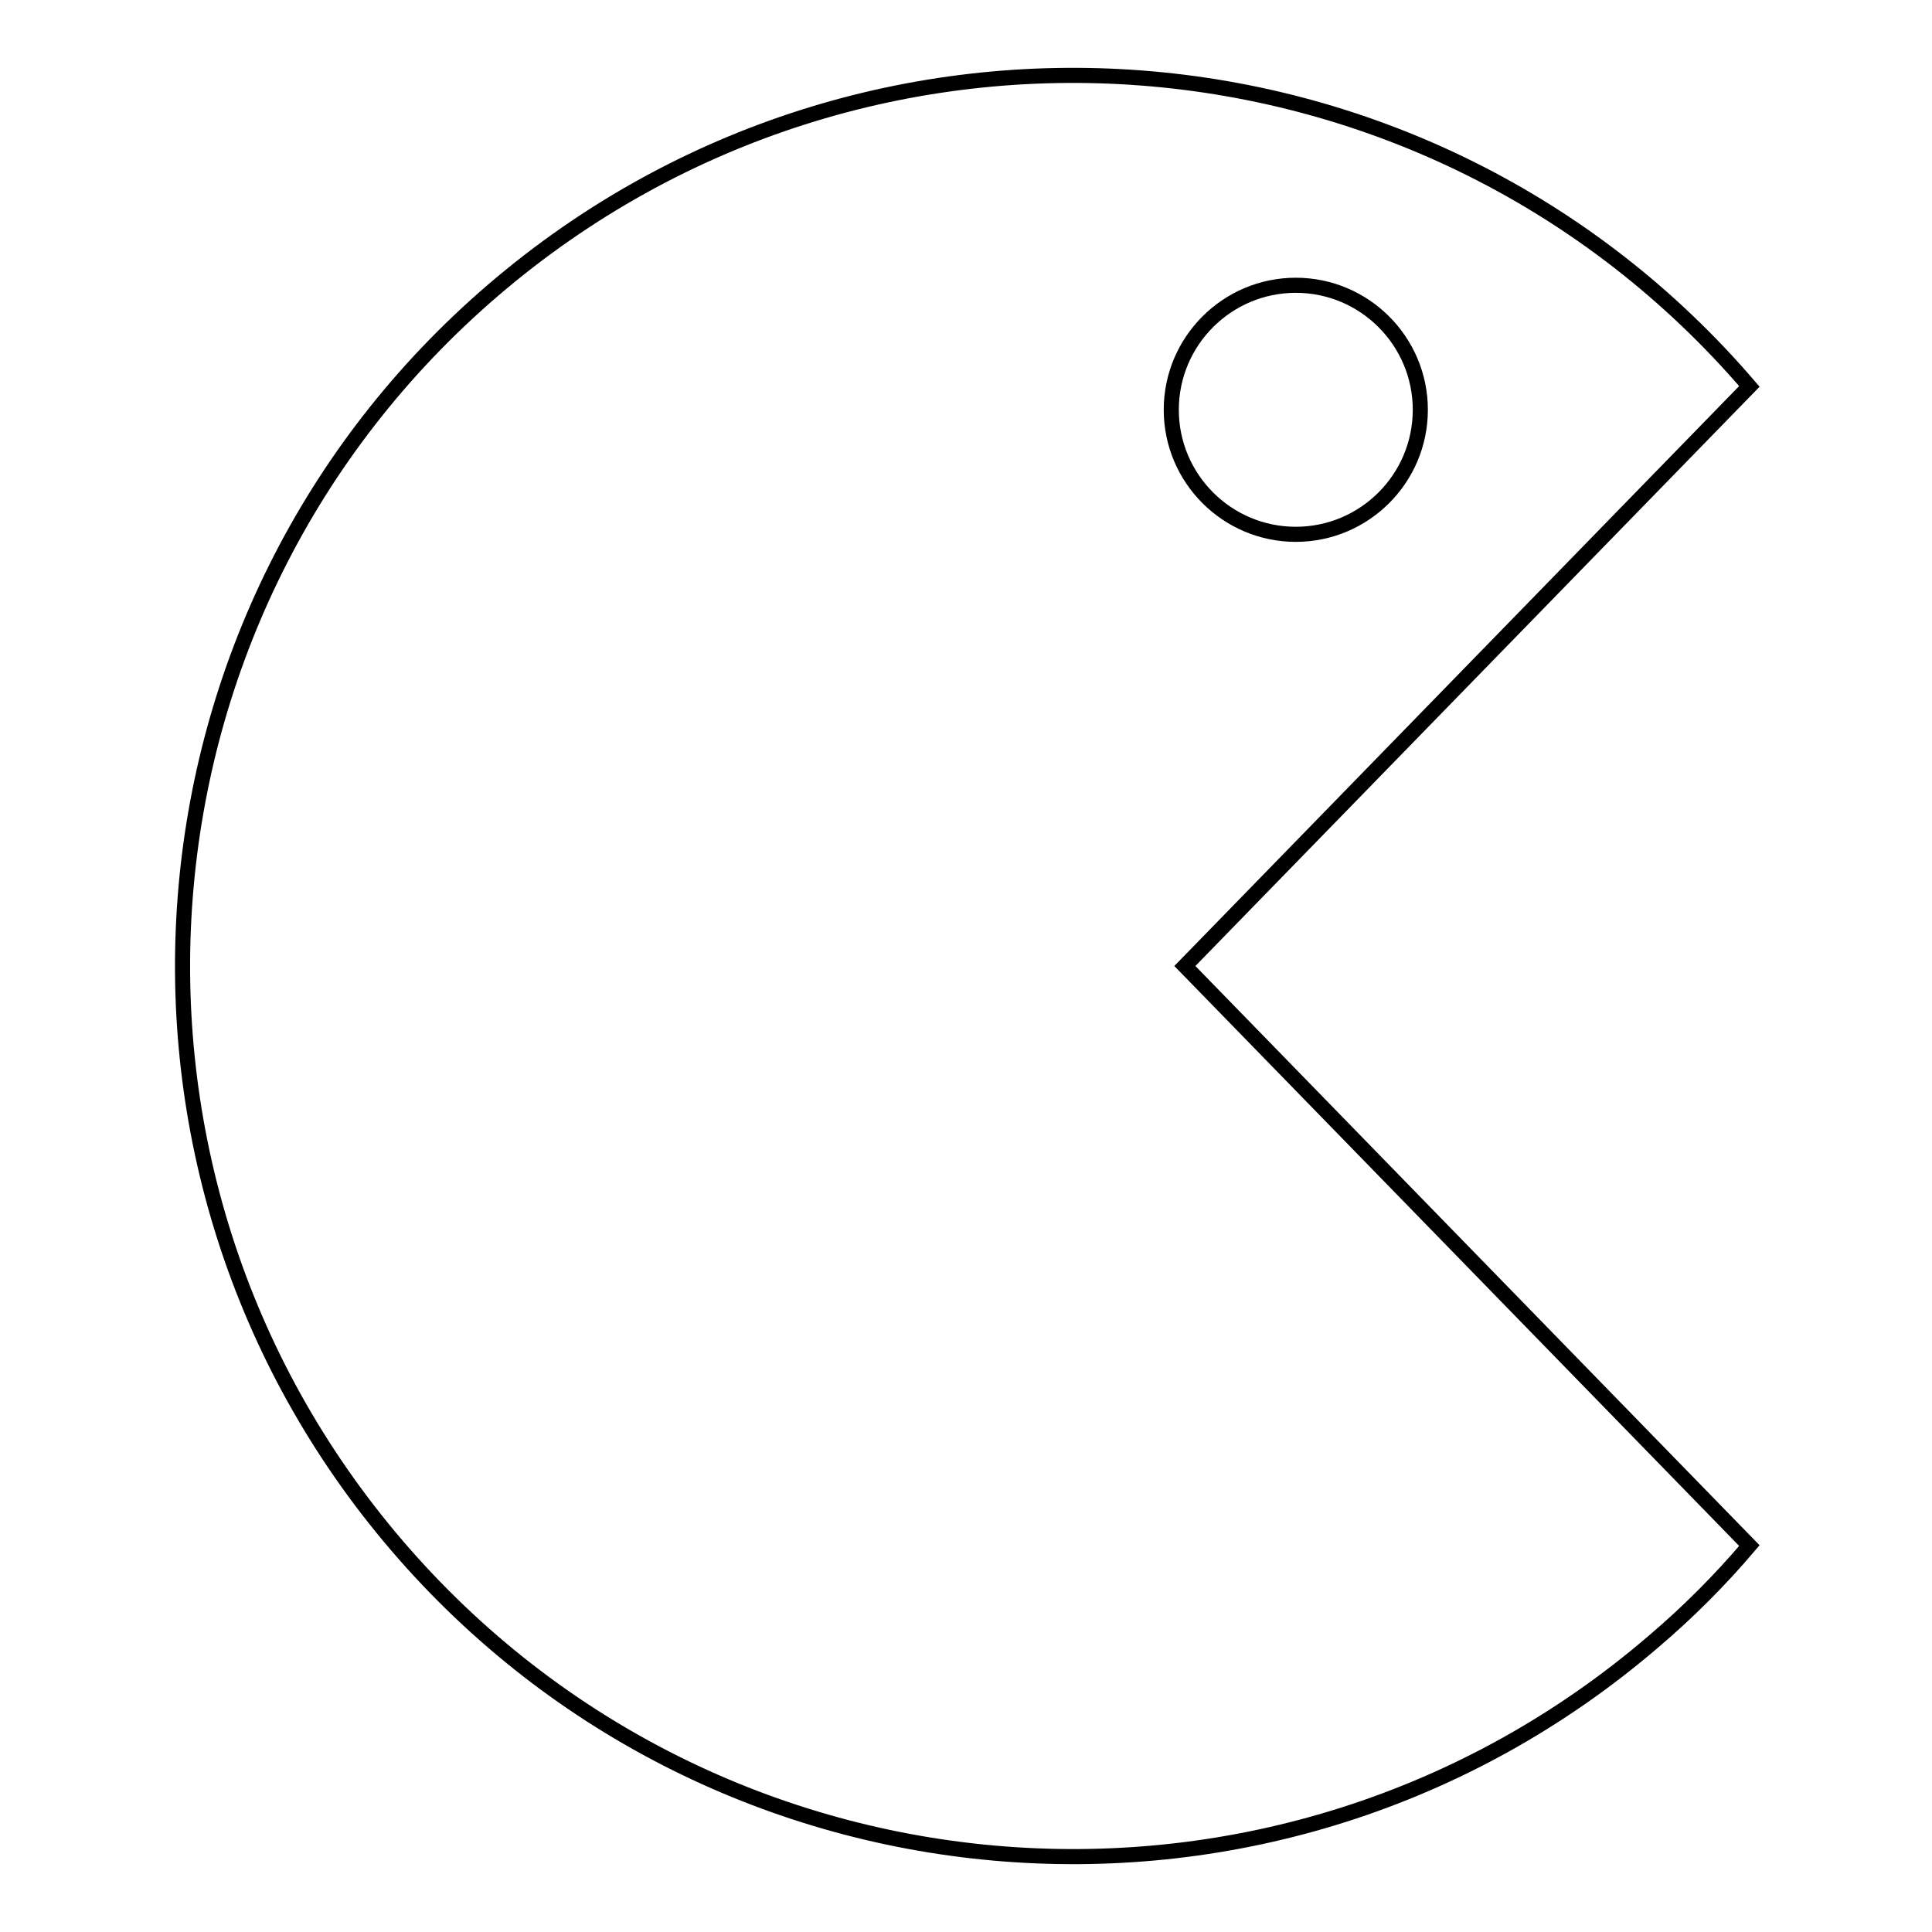 <?xml version="1.0" encoding="utf-8"?>
<!-- Svg Vector Icons : http://www.onlinewebfonts.com/icon -->
<!DOCTYPE svg PUBLIC "-//W3C//DTD SVG 1.1//EN" "http://www.w3.org/Graphics/SVG/1.1/DTD/svg11.dtd">
<svg version="1.1" xmlns="http://www.w3.org/2000/svg" xmlns:xlink="http://www.w3.org/1999/xlink" x="0px" y="0px" viewBox="0 0 256 256" enable-background="new 0 0 256 256" xml:space="preserve">
<g> <path stroke-width="2" fill-opacity="0" stroke="#000000"  d="M231.8,51.2C189.4,1.7,114.9-4,65.4,38.4C15.9,80.8,10.2,155.3,52.6,204.8C95,254.3,169.5,260,219,217.6 c4.6-3.9,8.9-8.2,12.8-12.8L157,128L231.8,51.2z M171.7,37.8c9.1,0,16.5,7.4,16.5,16.5c0,9.1-7.4,16.5-16.5,16.5c0,0,0,0,0,0 c-9.1,0-16.5-7.4-16.5-16.5S162.6,37.8,171.7,37.8z"/></g>
</svg>